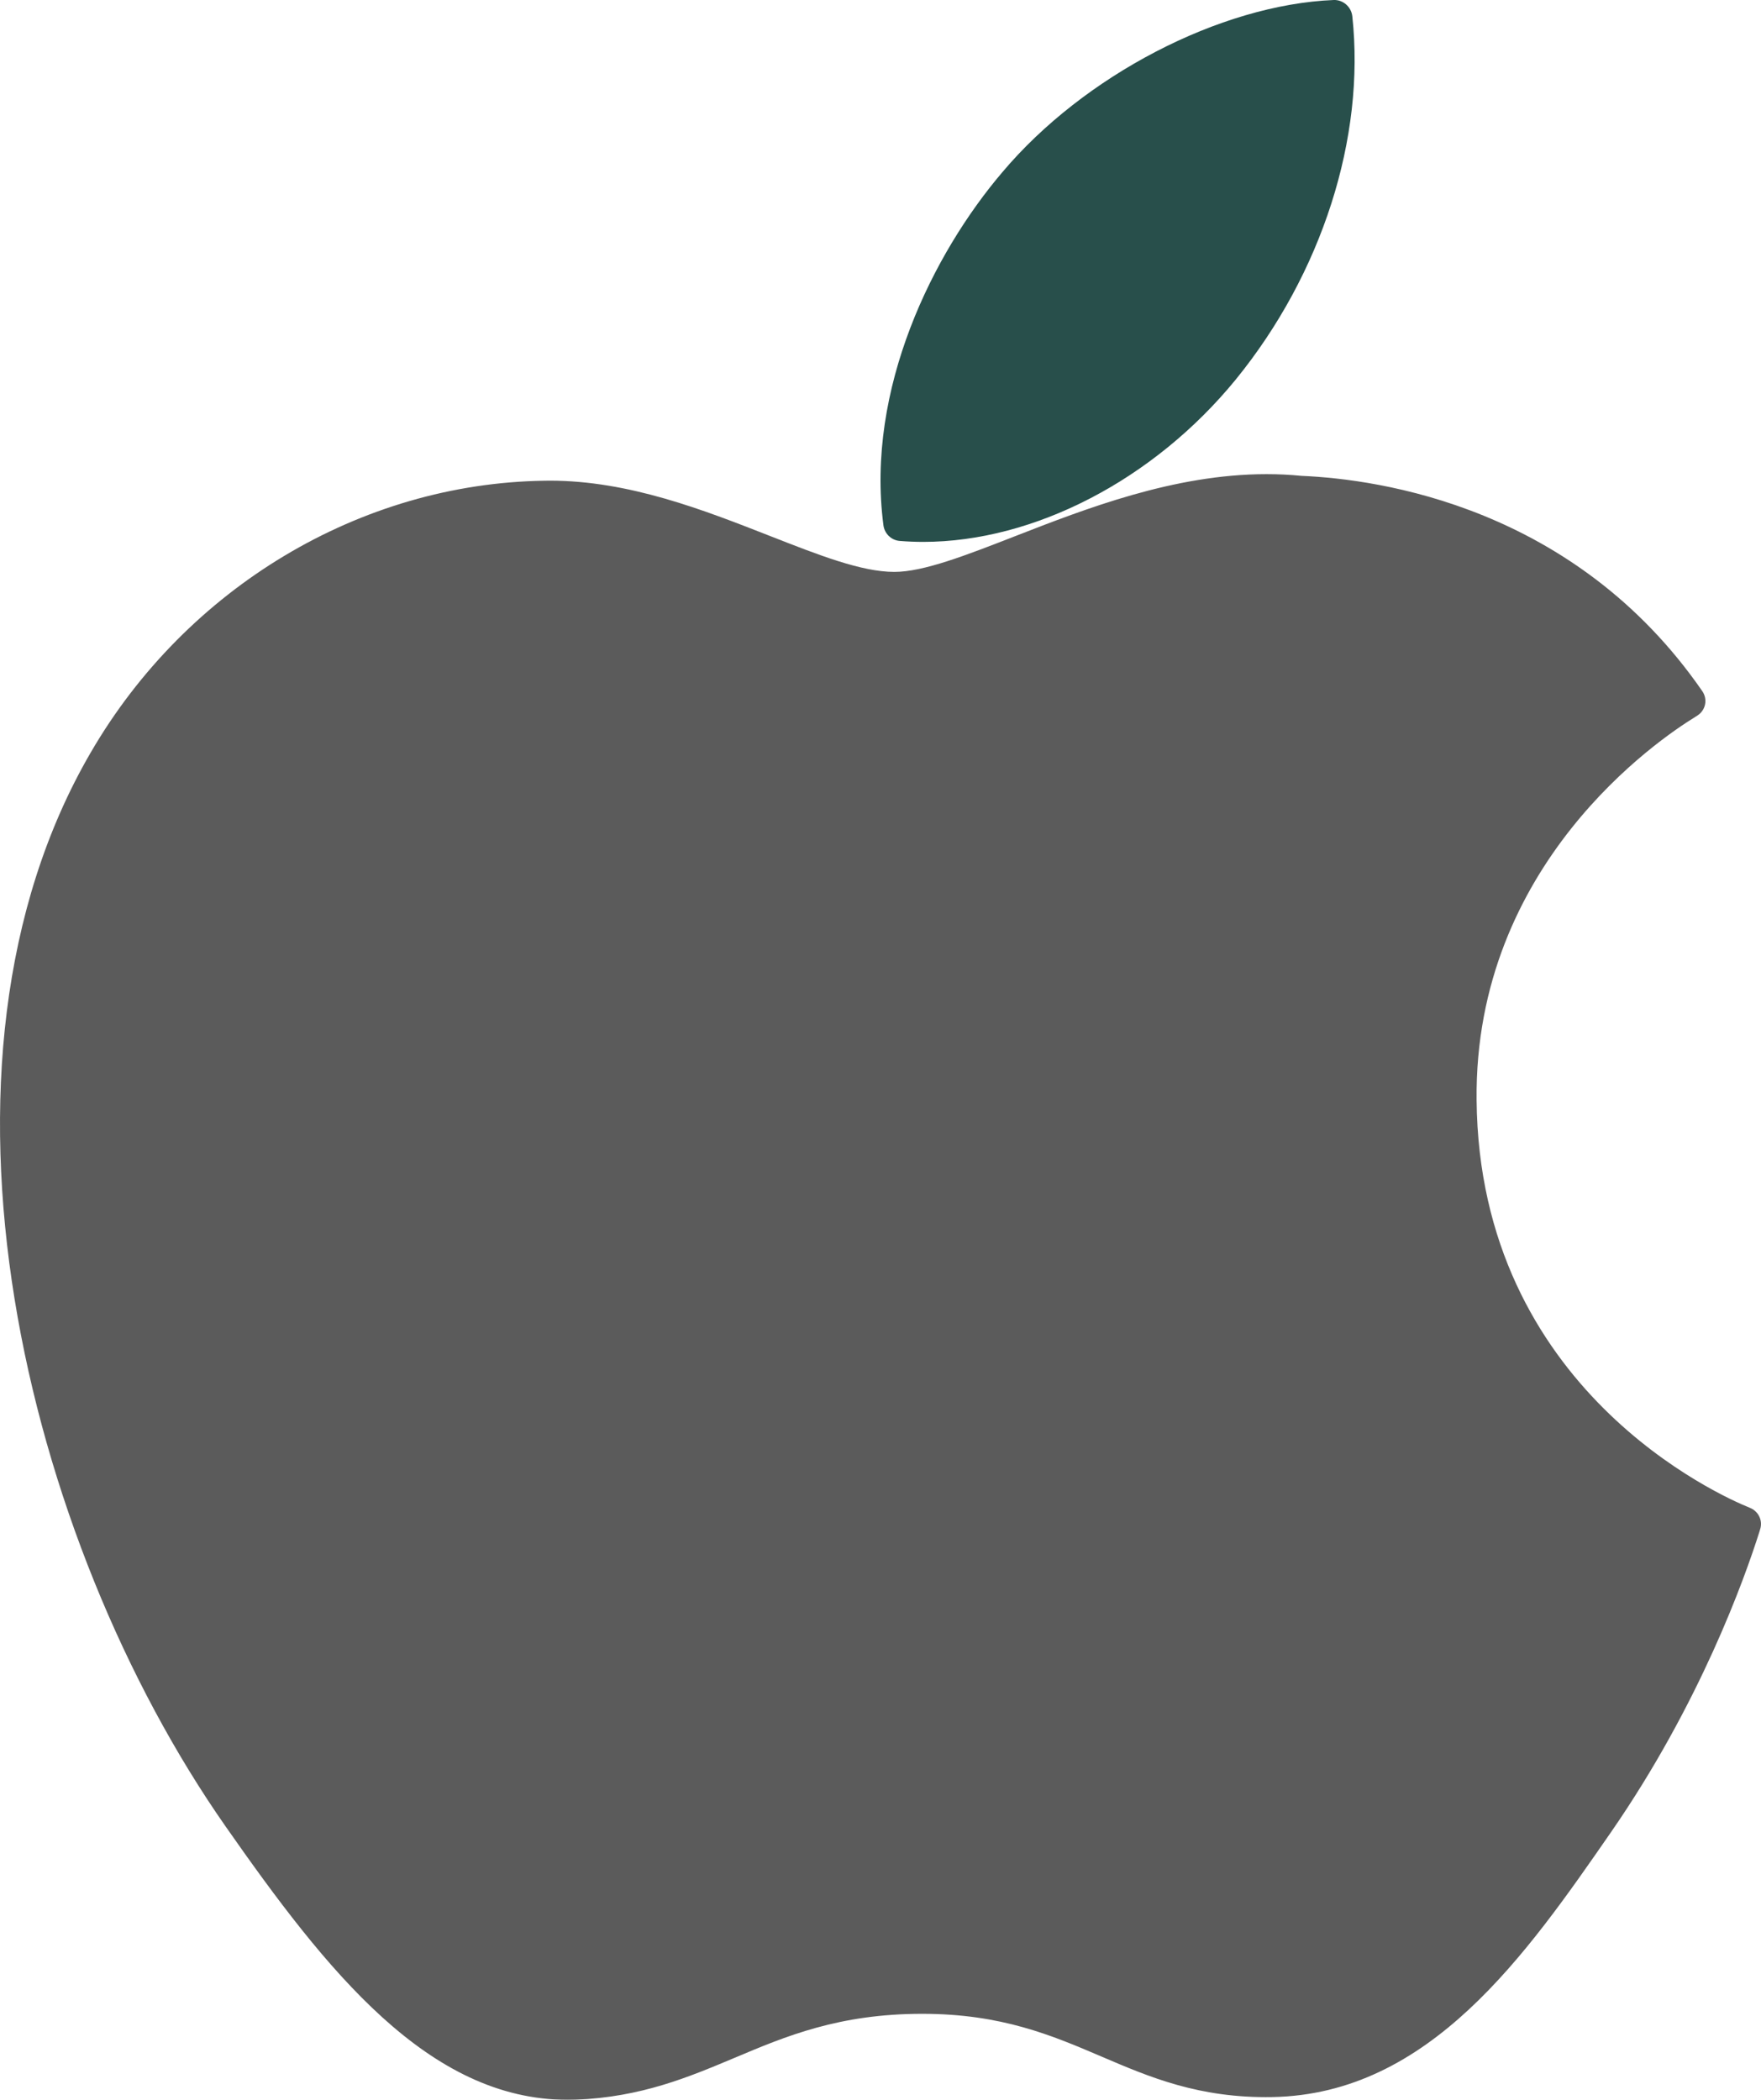 <?xml version="1.0" encoding="UTF-8"?>
<svg width="26px" height="31px" viewBox="0 0 26 31" version="1.1" xmlns="http://www.w3.org/2000/svg" xmlns:xlink="http://www.w3.org/1999/xlink">
    <!-- Generator: Sketch 51.2 (57519) - http://www.bohemiancoding.com/sketch -->
    <title>apple (1)</title>
    <desc>Created with Sketch.</desc>
    <defs></defs>
    <g id="Page-1" stroke="none" stroke-width="1" fill="none" fill-rule="evenodd" opacity="0.841">
        <g id="Layout-Components" transform="translate(-819, -139)" fill-rule="nonzero">
            <g id="apple-(1)" transform="translate(819, 139)">
                <path d="M1.342,11.105 C-1.348,15.72 0.362,22.724 3.336,26.971 C4.821,29.094 6.324,31 8.383,31 C8.422,31 8.461,30.999 8.501,30.998 C9.468,30.96 10.167,30.665 10.843,30.381 C11.601,30.061 12.386,29.73 13.617,29.73 C14.788,29.73 15.535,30.05 16.258,30.359 C16.97,30.664 17.704,30.979 18.788,30.959 C21.107,30.916 22.531,28.86 23.787,27.046 C25.098,25.151 25.756,23.312 25.978,22.609 L25.986,22.581 C26.029,22.456 25.969,22.32 25.848,22.265 C25.845,22.264 25.832,22.258 25.829,22.257 C25.42,22.092 21.838,20.52 21.801,16.237 C21.766,12.758 24.488,10.915 25.034,10.581 L25.059,10.565 C25.118,10.528 25.16,10.468 25.174,10.4 C25.188,10.332 25.173,10.261 25.133,10.203 C23.254,7.484 20.374,7.074 19.215,7.025 C19.046,7.008 18.873,7 18.698,7 C17.336,7 16.032,7.509 14.984,7.917 C14.26,8.199 13.635,8.443 13.204,8.443 C12.72,8.443 12.091,8.196 11.364,7.911 C10.39,7.529 9.287,7.096 8.119,7.096 C8.092,7.096 8.064,7.096 8.037,7.097 C5.322,7.136 2.756,8.673 1.342,11.105 Z" id="XMLID_229_" fill-opacity="0.759" fill="#000000"></path>
                <path d="M19.691,0 C18.014,0.069 16.002,1.115 14.8,2.541 C13.778,3.74 12.78,5.739 13.043,7.753 C13.059,7.879 13.16,7.977 13.286,7.986 C13.399,7.995 13.514,8 13.629,8 C15.269,8 17.038,7.081 18.246,5.602 C19.517,4.04 20.16,2.035 19.966,0.24 C19.95,0.099 19.828,-0.005 19.691,0 Z" id="XMLID_230_" fill="#002E2A"></path>
            </g>
        </g>
    </g>
</svg>